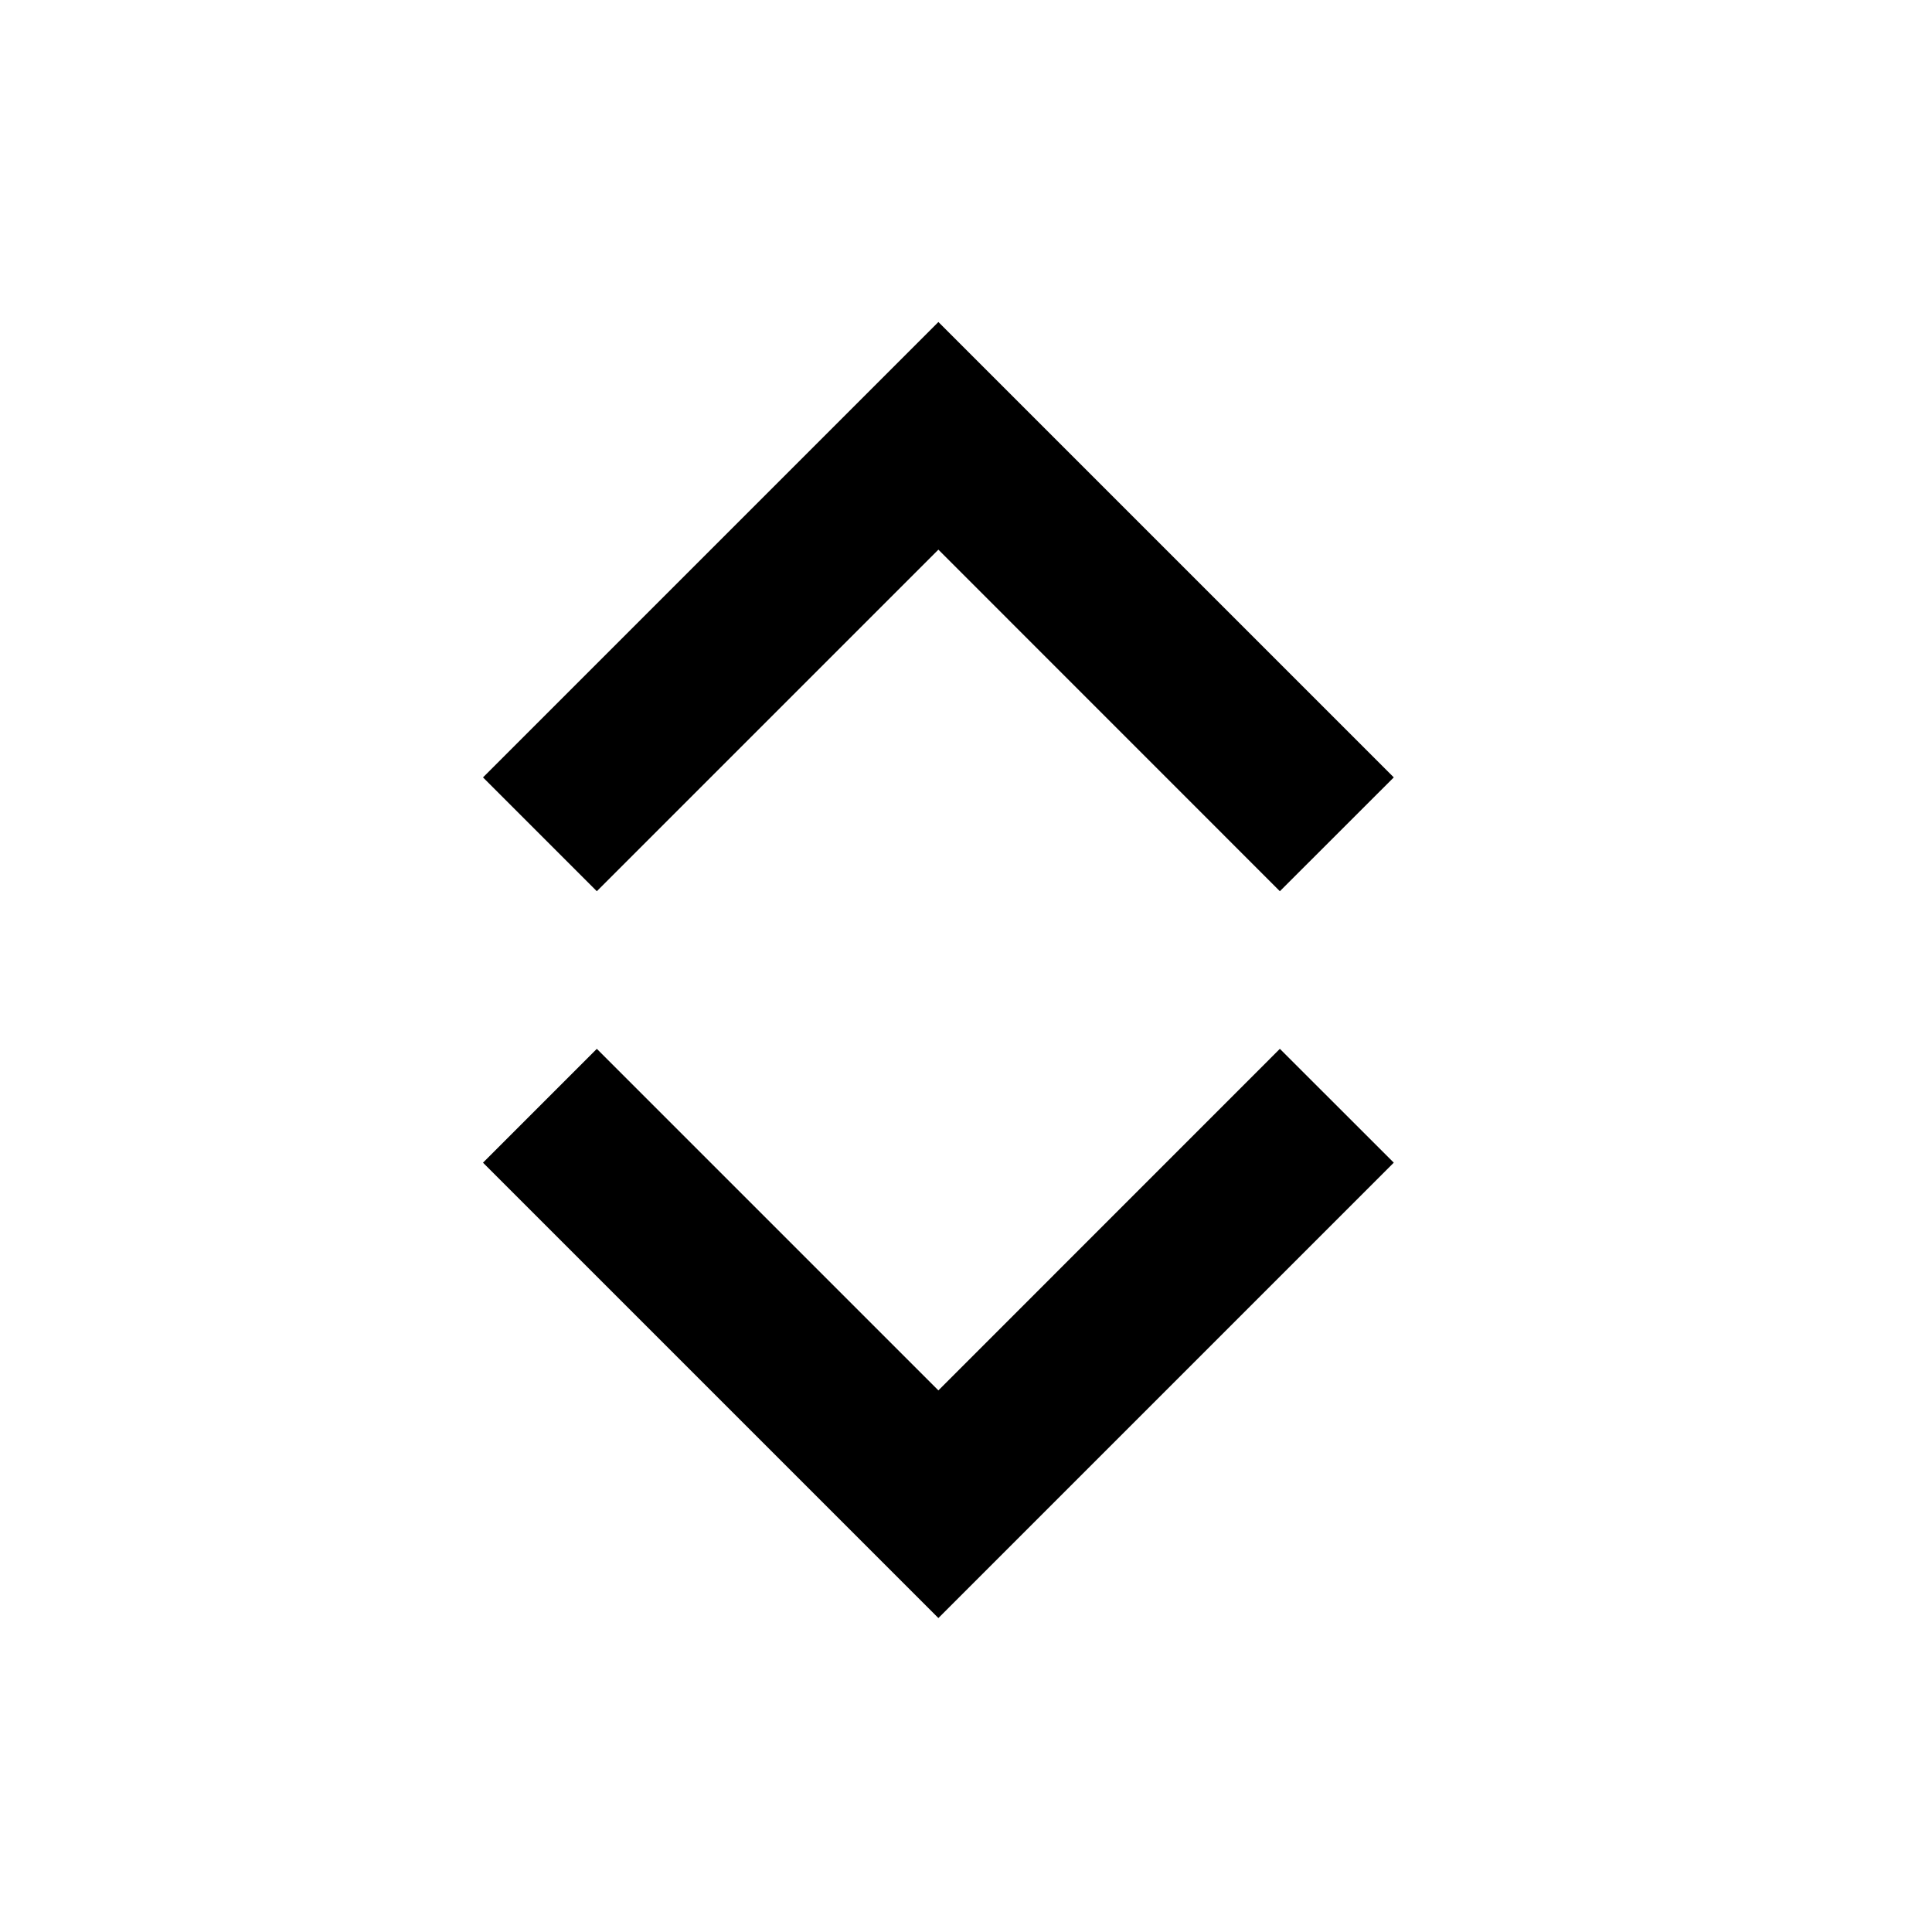 <?xml version="1.0" encoding="utf-8"?><!-- Uploaded to: SVG Repo, www.svgrepo.com, Generator: SVG Repo Mixer Tools -->
<svg 
  width="24"
  height="24"
  viewBox="0 0 24 24"
  fill="none"
  xmlns="http://www.w3.org/2000/svg"
>
  <path
    d="M6 9.657L7.414 11.071L11.657 6.828L15.899 11.071L17.314 9.657L11.657 4L6 9.657Z"
    fill="#000000"
  />
  <path
    d="M6 14.443L7.414 13.029L11.657 17.272L15.899 13.029L17.314 14.443L11.657 20.1L6 14.443Z"
    fill="#000000"
  />
</svg>